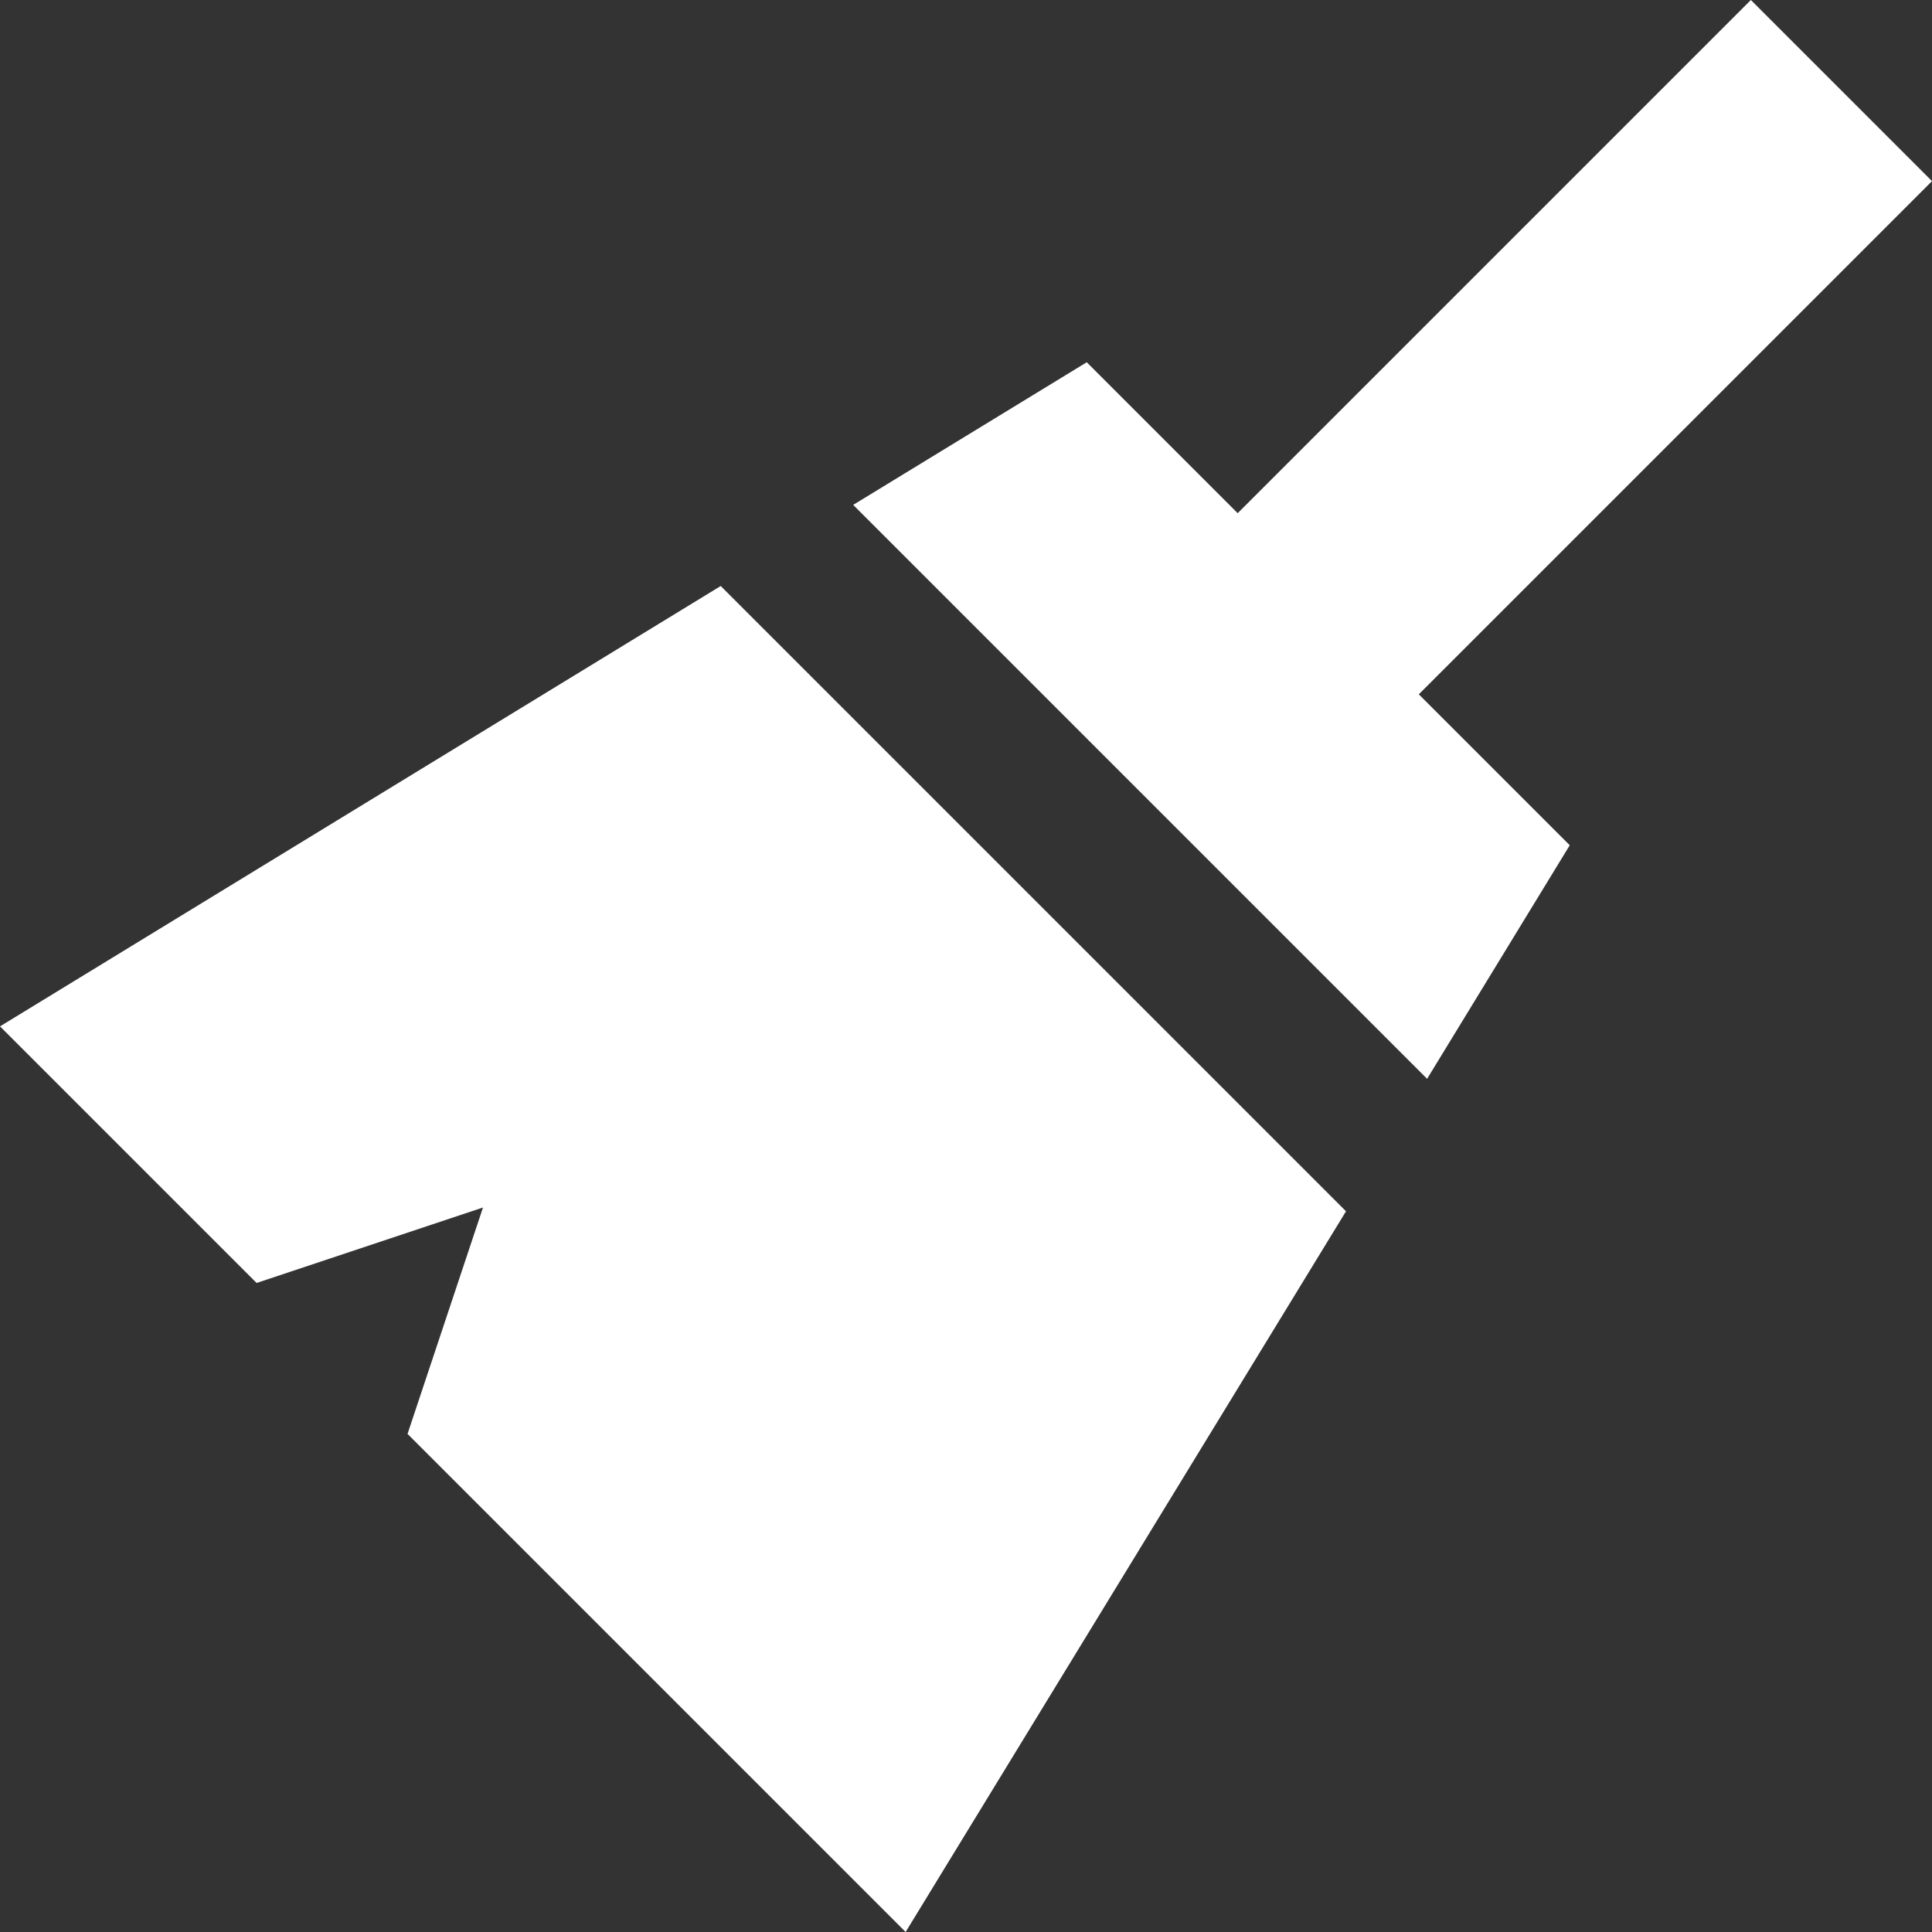 <svg width="48" height="48" viewBox="0 0 48 48" fill="none" xmlns="http://www.w3.org/2000/svg">
<rect x="0" y="0" width="48" height="48" fill="#333333" stroke="none"/>
<path d="M30.75 12.75L43.5 0L48 4.5L35.25 17.25L39 21L35.456 26.803L21.197 12.544L27 9L30.75 12.75ZM17.906 14.559L33.441 30.094L22.5 48L10.125 35.625L12 30L6.375 31.875L0 25.5L17.906 14.559Z" fill="white"/>
</svg>
